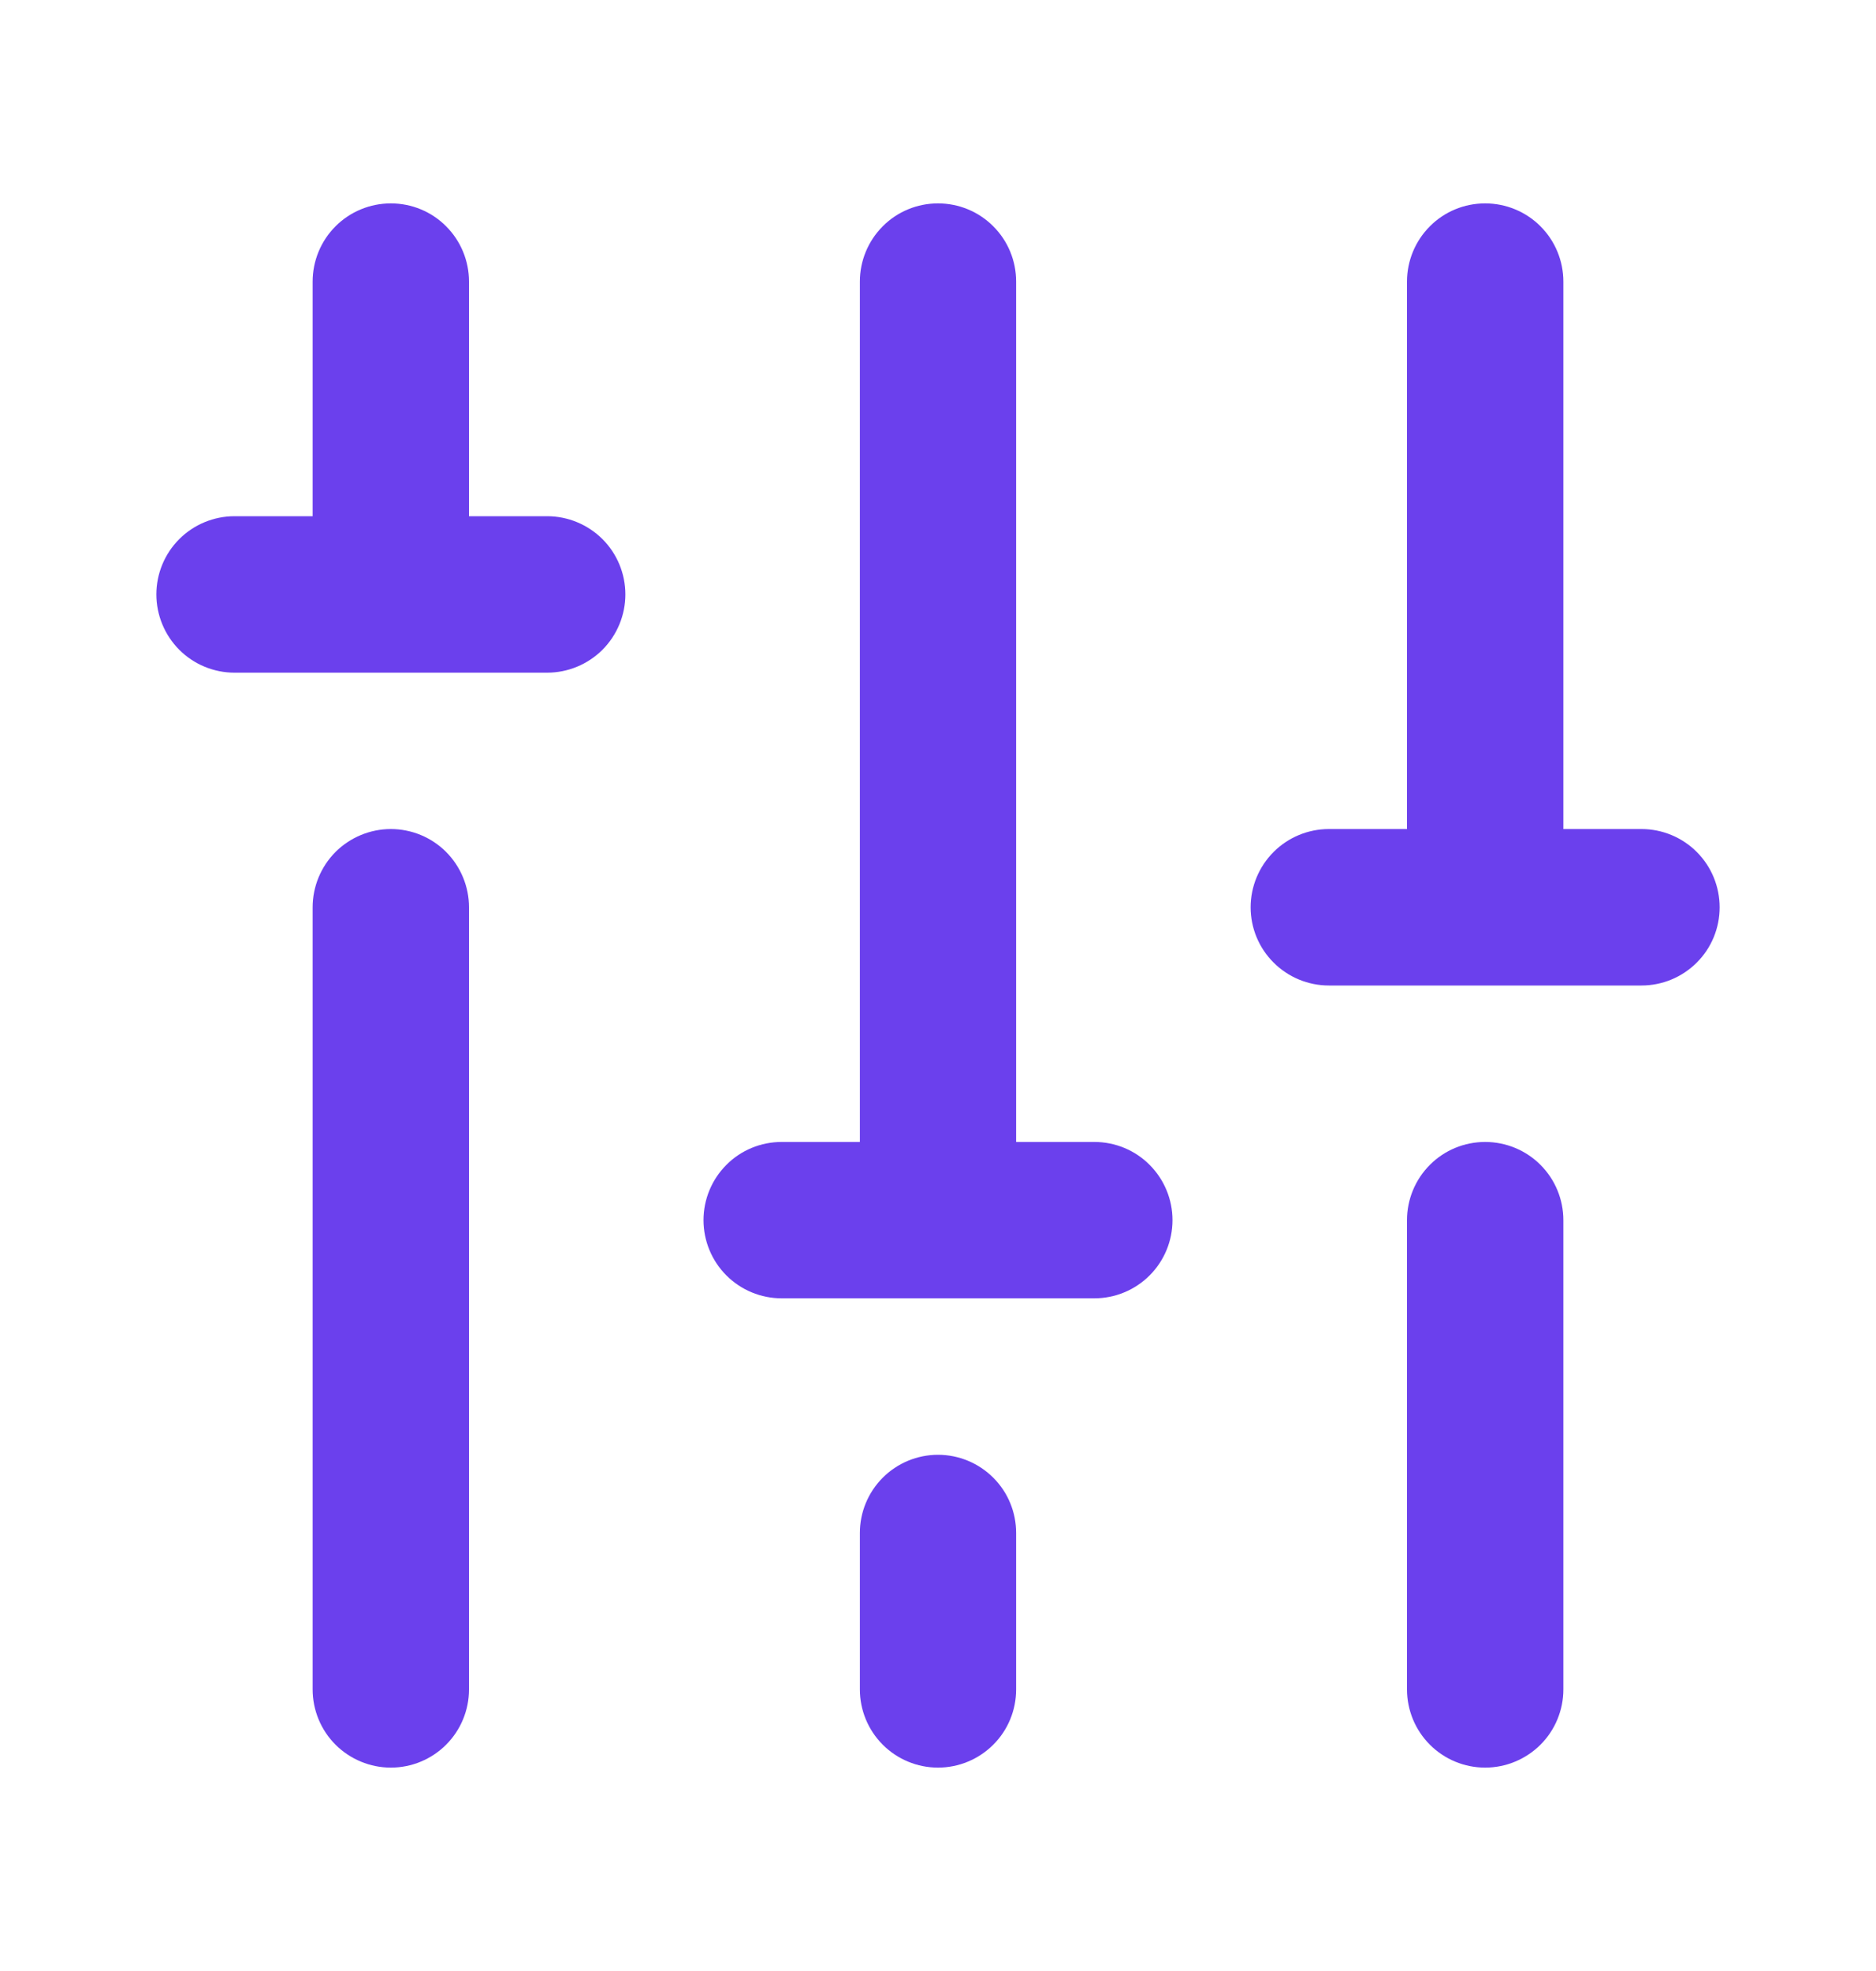 <svg width="20" height="21" viewBox="0 0 20 21" fill="none" xmlns="http://www.w3.org/2000/svg">
<g id="Multimedia / equalizer">
<path id="Vector" d="M5.833 5.5H5V3C5 2.779 4.912 2.567 4.756 2.411C4.6 2.254 4.388 2.167 4.167 2.167C3.946 2.167 3.734 2.254 3.577 2.411C3.421 2.567 3.333 2.779 3.333 3V5.5H2.5C2.279 5.5 2.067 5.588 1.911 5.744C1.755 5.9 1.667 6.112 1.667 6.333C1.667 6.554 1.755 6.766 1.911 6.923C2.067 7.079 2.279 7.167 2.5 7.167H5.833C6.054 7.167 6.266 7.079 6.423 6.923C6.579 6.766 6.667 6.554 6.667 6.333C6.667 6.112 6.579 5.9 6.423 5.744C6.266 5.588 6.054 5.5 5.833 5.5ZM4.167 8.833C3.946 8.833 3.734 8.921 3.577 9.077C3.421 9.234 3.333 9.446 3.333 9.667V18C3.333 18.221 3.421 18.433 3.577 18.589C3.734 18.745 3.946 18.833 4.167 18.833C4.388 18.833 4.6 18.745 4.756 18.589C4.912 18.433 5 18.221 5 18V9.667C5 9.446 4.912 9.234 4.756 9.077C4.6 8.921 4.388 8.833 4.167 8.833ZM10 15.5C9.779 15.5 9.567 15.588 9.411 15.744C9.255 15.9 9.167 16.112 9.167 16.333V18C9.167 18.221 9.255 18.433 9.411 18.589C9.567 18.745 9.779 18.833 10 18.833C10.221 18.833 10.433 18.745 10.589 18.589C10.746 18.433 10.833 18.221 10.833 18V16.333C10.833 16.112 10.746 15.9 10.589 15.744C10.433 15.588 10.221 15.5 10 15.5ZM17.5 8.833H16.667V3C16.667 2.779 16.579 2.567 16.423 2.411C16.266 2.254 16.054 2.167 15.833 2.167C15.612 2.167 15.4 2.254 15.244 2.411C15.088 2.567 15 2.779 15 3V8.833H14.167C13.946 8.833 13.734 8.921 13.578 9.077C13.421 9.234 13.333 9.446 13.333 9.667C13.333 9.888 13.421 10.1 13.578 10.256C13.734 10.412 13.946 10.5 14.167 10.5H17.5C17.721 10.5 17.933 10.412 18.089 10.256C18.246 10.1 18.333 9.888 18.333 9.667C18.333 9.446 18.246 9.234 18.089 9.077C17.933 8.921 17.721 8.833 17.5 8.833ZM15.833 12.167C15.612 12.167 15.4 12.254 15.244 12.411C15.088 12.567 15 12.779 15 13V18C15 18.221 15.088 18.433 15.244 18.589C15.4 18.745 15.612 18.833 15.833 18.833C16.054 18.833 16.266 18.745 16.423 18.589C16.579 18.433 16.667 18.221 16.667 18V13C16.667 12.779 16.579 12.567 16.423 12.411C16.266 12.254 16.054 12.167 15.833 12.167ZM11.667 12.167H10.833V3C10.833 2.779 10.746 2.567 10.589 2.411C10.433 2.254 10.221 2.167 10 2.167C9.779 2.167 9.567 2.254 9.411 2.411C9.255 2.567 9.167 2.779 9.167 3V12.167H8.333C8.112 12.167 7.9 12.254 7.744 12.411C7.588 12.567 7.5 12.779 7.5 13C7.5 13.221 7.588 13.433 7.744 13.589C7.9 13.745 8.112 13.833 8.333 13.833H11.667C11.888 13.833 12.1 13.745 12.256 13.589C12.412 13.433 12.5 13.221 12.5 13C12.5 12.779 12.412 12.567 12.256 12.411C12.1 12.254 11.888 12.167 11.667 12.167Z" fill="#6B40ED"/>
</g>
</svg>
